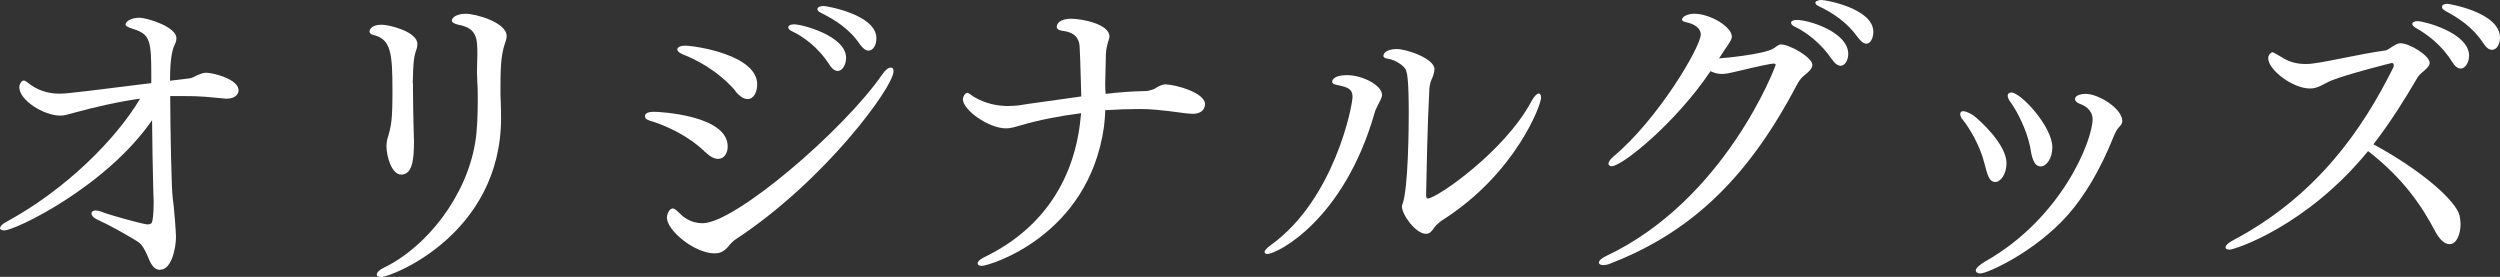 <?xml version="1.0" encoding="UTF-8"?>
<svg id="_レイヤー_1" data-name="レイヤー_1" xmlns="http://www.w3.org/2000/svg" version="1.1" viewBox="0 0 125.43 13.89">
  <rect x="0" y="0" width="125.43" height="13.89" fill="#333333" stroke="none"/>
  <!-- Generator: Adobe Illustrator 29.2.1, SVG Export Plug-In . SVG Version: 2.1.0 Build 116)  -->
  <defs>
    <style>
      .st0 {
        fill: #fff;
      }
    </style>
  </defs>
  <path class="st0" d="M8.02,13.54c-.43-.02-.54-.58-.7-.88-.14-.27-.21-.42-.48-.58-.61-.37-1.26-.74-1.95-1.06-.22-.1-.3-.22-.3-.32,0-.08.08-.14.21-.14.08,0,.18.02.29.06.26.13,2.05.62,2.3.64.13,0,.21-.05.22-.08.05-.08.1-.43.1-1.06,0-.18-.02-.37-.02-.58-.03-1.14-.05-2.37-.06-3.51C5.31,9.38.77,11.56.21,11.56c-.13,0-.21-.05-.21-.11,0-.08.1-.21.32-.32,2.98-1.62,5.49-4.13,6.71-6.18-1.01.13-2.43.46-3.25.69-.37.1-.54.16-.75.16-.85,0-2.06-.78-2.06-1.42,0-.19.13-.34.22-.34s.24.14.38.24c.48.32.96.42,1.44.42.38,0,1.76-.18,4.58-.53v-.38c0-1.71-.05-2.06-.86-2.32-.38-.11-.43-.19-.43-.24,0-.16.29-.34.69-.34s1.86.46,1.86,1.02c0,.1-.02.21-.08.32-.21.4-.24,1.23-.24,1.82.3-.03.64-.08.91-.11.29-.03.3-.11.51-.19.16-.06.26-.1.4-.1.34,0,1.62.32,1.62.88,0,.22-.21.42-.58.42h-.06c-.32-.02-.94-.1-1.3-.11-.26-.02-.72-.02-1.09-.02h-.4c0,1.41.06,4.75.13,5.15.06.37.16,1.7.16,1.9,0,.61-.24,1.66-.78,1.66h-.02Z"/>
  <path class="st0" d="M20.72,4.18v.38c0,.58.02,1.26.03,1.82,0,.22.02.46.02.72,0,.9-.08,1.66-.64,1.66-.48,0-.74-.91-.74-1.44,0-.11.02-.21.03-.29.22-.75.27-.96.27-2.5,0-1.87-.08-2.56-.94-2.77-.14-.03-.21-.1-.21-.18,0-.03.03-.34.61-.34.38,0,1.79.35,1.79.96,0,.13-.03.26-.08.38-.06.18-.11.42-.13.9l-.02.67ZM18.91,13.77c0-.1.1-.22.35-.34,2.19-1.06,4.15-3.63,4.58-6.27.11-.62.13-1.52.13-2.16,0-.32,0-.62-.02-.83,0-.19-.02-.37-.02-.53,0-.34.02-.61.02-.9,0-.78,0-1.33-.96-1.5-.22-.05-.32-.13-.32-.21,0-.13.21-.34.7-.34s2.05.43,2.05,1.12c0,.08-.02.18-.05.26-.19.54-.26,1.01-.26,2.24v.48c.02.38.03.75.03,1.12,0,5.86-5.51,7.99-6.02,7.99-.14,0-.22-.05-.22-.13Z"/>
  <path class="st0" d="M35.39,7.64c-.86-.85-2-1.33-2.58-1.52-.13-.05-.22-.06-.29-.1-.11-.03-.16-.11-.16-.19,0-.22.34-.22.48-.22.21,0,3.67.16,3.67,1.74,0,.34-.18.62-.48.62-.18,0-.4-.1-.64-.34ZM36.59,12.31c-.3.37-.53.4-.74.4-1.01,0-2.39-1.15-2.39-1.79,0-.21.14-.46.29-.46.11,0,.21.11.4.29.42.42.93.45,1.1.45,1.62,0,7.06-4.64,9.01-7.46.16-.24.32-.35.43-.35.1,0,.14.06.14.19,0,.78-3.46,5.51-7.94,8.44-.13.08-.22.21-.32.3ZM36.9,4.56c-.93-1.07-2.05-1.6-2.66-1.84-.18-.08-.26-.16-.26-.24,0-.1.16-.19.38-.19.5,0,3.63.46,3.63,1.94,0,.4-.18.74-.48.74-.18,0-.38-.11-.62-.4ZM41.6,3.22c-.53-.82-1.28-1.38-1.86-1.65-.14-.06-.19-.14-.19-.19,0-.1.11-.16.29-.16.4,0,2.61.58,2.61,1.68,0,.34-.18.66-.42.66-.13,0-.29-.1-.43-.34ZM43.14,2.22c-.54-.8-1.3-1.25-1.94-1.57-.14-.06-.19-.14-.19-.19,0-.1.14-.16.32-.16.11,0,2.64.42,2.64,1.62,0,.34-.16.62-.4.62-.13,0-.27-.1-.43-.32Z"/>
  <path class="st0" d="M58.52,4.24c.42,0,1.94.4,1.94.99,0,.05-.02.48-.62.48-.13,0-.27-.02-.38-.03-1.39-.19-1.81-.21-2.31-.21-.54,0-1.1.02-1.7.06,0,.26-.03.53-.06.82-.77,5.52-5.78,6.99-6.13,6.99-.14,0-.21-.05-.21-.13s.1-.19.32-.3c2.79-1.34,4.45-3.68,4.82-6.75l.05-.48c-1.09.14-2.16.35-3.07.62-.19.05-.42.14-.7.14-.88,0-2.16-.93-2.16-1.46,0-.11.1-.32.22-.32.08,0,.18.1.3.18.61.37,1.22.48,1.76.48.18,0,.35-.02.51-.03.14-.02.37-.06.51-.08.77-.11,1.68-.24,2.64-.37,0-.22-.02-.48-.02-.72-.02-.9-.05-1.55-.06-1.71,0-.74-.61-.83-.85-.86-.21-.03-.3-.1-.3-.21,0-.16.18-.4.72-.4s1.92.27,1.92.88c0,.05,0,.1-.02.14-.16.48-.16.72-.16,1.02,0,.24-.03.93-.03,1.17,0,.18,0,.37.02.56.67-.08,1.36-.13,2-.14.11,0,.35-.06.45-.11.06-.03.14-.1.22-.13.11-.05.22-.1.37-.1h.02Z"/>
  <path class="st0" d="M63.44,12.66c0-.08.1-.21.34-.38,3.15-2.27,4.08-6.95,4.08-7.43,0-.38-.24-.48-.75-.58-.18-.03-.27-.08-.27-.18s.13-.32.74-.32c.78,0,1.76.51,1.76.99,0,.14-.1.29-.18.46-.08.16-.16.3-.19.43-1.54,5.41-4.9,7.09-5.38,7.09-.1,0-.14-.03-.14-.1ZM72.05,11.32c-.08.05-.14.19-.22.27-.08.1-.18.14-.29.14-.51,0-1.2-.96-1.2-1.36,0-.03,0-.08.02-.11.3-.75.32-3.94.32-4.56,0-1.7-.08-2-.13-2.16-.06-.21-.53-.54-.9-.59-.18-.02-.24-.08-.24-.14,0-.24.34-.35.67-.35.5,0,1.89.48,1.89,1.01,0,.08-.02.16-.05.27-.06.22-.14.27-.19.59-.02.08-.02.16-.02.22-.1,1.87-.13,3.94-.16,5.25,0,.13.05.16.08.16.45,0,3.87-2.37,5.2-4.87.14-.27.29-.4.38-.4.06,0,.11.08.11.21,0,.37-1.28,3.79-4.9,6.11-.19.11-.29.24-.38.3Z"/>
  <path class="st0" d="M86.23,2.93c.1,0,2.29-.19,2.77-.51.06-.05.24-.18.32-.19h.03c.46,0,1.58.66,1.58,1.02,0,.19-.19.37-.38.51-.14.11-.27.26-.37.45-2.34,4.45-5.09,7.35-9.38,9.01-.14.06-.27.08-.37.08-.13,0-.21-.05-.21-.13s.11-.21.35-.32c6-2.82,8.52-9.54,8.52-9.6,0-.03-.03-.06-.1-.06-.11,0-.56.08-1.97.42-.21.05-.43.1-.64.1-.19,0-.38-.05-.56-.14-1.73,2.58-4.43,4.77-4.96,4.77-.1,0-.16-.05-.16-.13s.08-.21.24-.35c2.24-1.86,4.39-5.51,4.39-6.13,0-.32-.32-.53-.72-.61-.14-.03-.22-.08-.22-.14,0-.13.26-.29.61-.29.83,0,1.89.67,1.89,1.14,0,.14-.08.27-.43.77-.03.05-.06.11-.1.16l-.13.19ZM91.91,2.98c-.53-.8-1.28-1.36-1.84-1.63-.14-.06-.21-.14-.21-.21,0-.08.11-.14.29-.14.61,0,2.58.61,2.58,1.71,0,.3-.16.59-.38.59-.13,0-.29-.1-.43-.32ZM93.21,1.87c-.56-.78-1.28-1.23-1.92-1.54-.14-.06-.21-.13-.21-.19,0-.08.14-.14.32-.14.19,0,2.59.42,2.59,1.6,0,.3-.14.59-.35.59-.13,0-.27-.1-.43-.32Z"/>
  <path class="st0" d="M99.55,8.15c-.21-.83-.72-1.7-1.07-2.14-.1-.11-.13-.21-.13-.29,0-.1.05-.14.16-.14.16,0,.45.18.5.21.35.27,1.66,1.46,1.66,2.4,0,.54-.29.94-.56.94-.32,0-.4-.37-.56-.98ZM99.35,13.72c-.14,0-.22-.06-.22-.16,0-.14.32-.35.45-.43,3.89-2.19,5.41-6.11,5.41-7.15,0-.48-.43-.69-.59-.75-.19-.06-.29-.16-.29-.26,0-.24.45-.26.53-.26.67,0,1.84.75,1.84,1.36,0,.19-.18.3-.26.43-.05.06-.19.38-.22.46-.62,1.54-1.41,2.87-2.24,3.81-1.65,1.87-4.05,2.95-4.4,2.95ZM100.87,5.12c-.1-.13-.14-.24-.14-.32,0-.1.08-.16.18-.16.48,0,2.06,1.71,2.06,2.75,0,.56-.3.96-.58.96-.37,0-.46-.51-.54-1.01-.18-.86-.66-1.78-.98-2.22Z"/>
  <path class="st0" d="M111.84,12.52c-.11,0-.18-.03-.18-.11s.11-.22.37-.35c4.23-2.24,6.51-5.59,8.04-8.66.03-.05.03-.1.03-.13,0-.08-.05-.11-.1-.11-.02,0-2.24.56-3.03.88-.43.18-.66.4-1.07.4-.88,0-2.1-.94-2.1-1.52,0-.21.18-.3.21-.3.05,0,.06.02.4.21.45.3.86.38,1.26.38.11,0,.22,0,.34-.02.9-.11,2.35-.48,3.68-.66.1-.02.19-.1.32-.18.27-.18.37-.18.43-.18.45,0,1.46.62,1.46.98,0,.08,0,.18-.43.53-.05.05-.14.14-.18.21-.67,1.15-1.38,2.27-2.21,3.35,2.51,1.36,4.15,2.87,4.32,3.57.03.14.05.29.05.43,0,.5-.19,1.01-.56,1.01-.22,0-.48-.21-.7-.62-.67-1.28-1.6-2.67-3.38-4.05-3.06,3.75-6.67,4.95-6.98,4.95ZM123.03,3.11c-.5-.83-1.25-1.39-1.81-1.7-.13-.08-.19-.14-.19-.21,0-.08.1-.14.26-.14.32,0,2.59.58,2.59,1.74,0,.32-.19.64-.42.64-.14,0-.29-.1-.43-.34ZM124.6,2.18c-.53-.82-1.26-1.28-1.89-1.62-.14-.08-.19-.14-.19-.21,0-.1.11-.16.27-.16.05,0,2.64.42,2.64,1.7,0,.32-.16.61-.4.61-.13,0-.27-.08-.43-.32Z"/>
</svg>